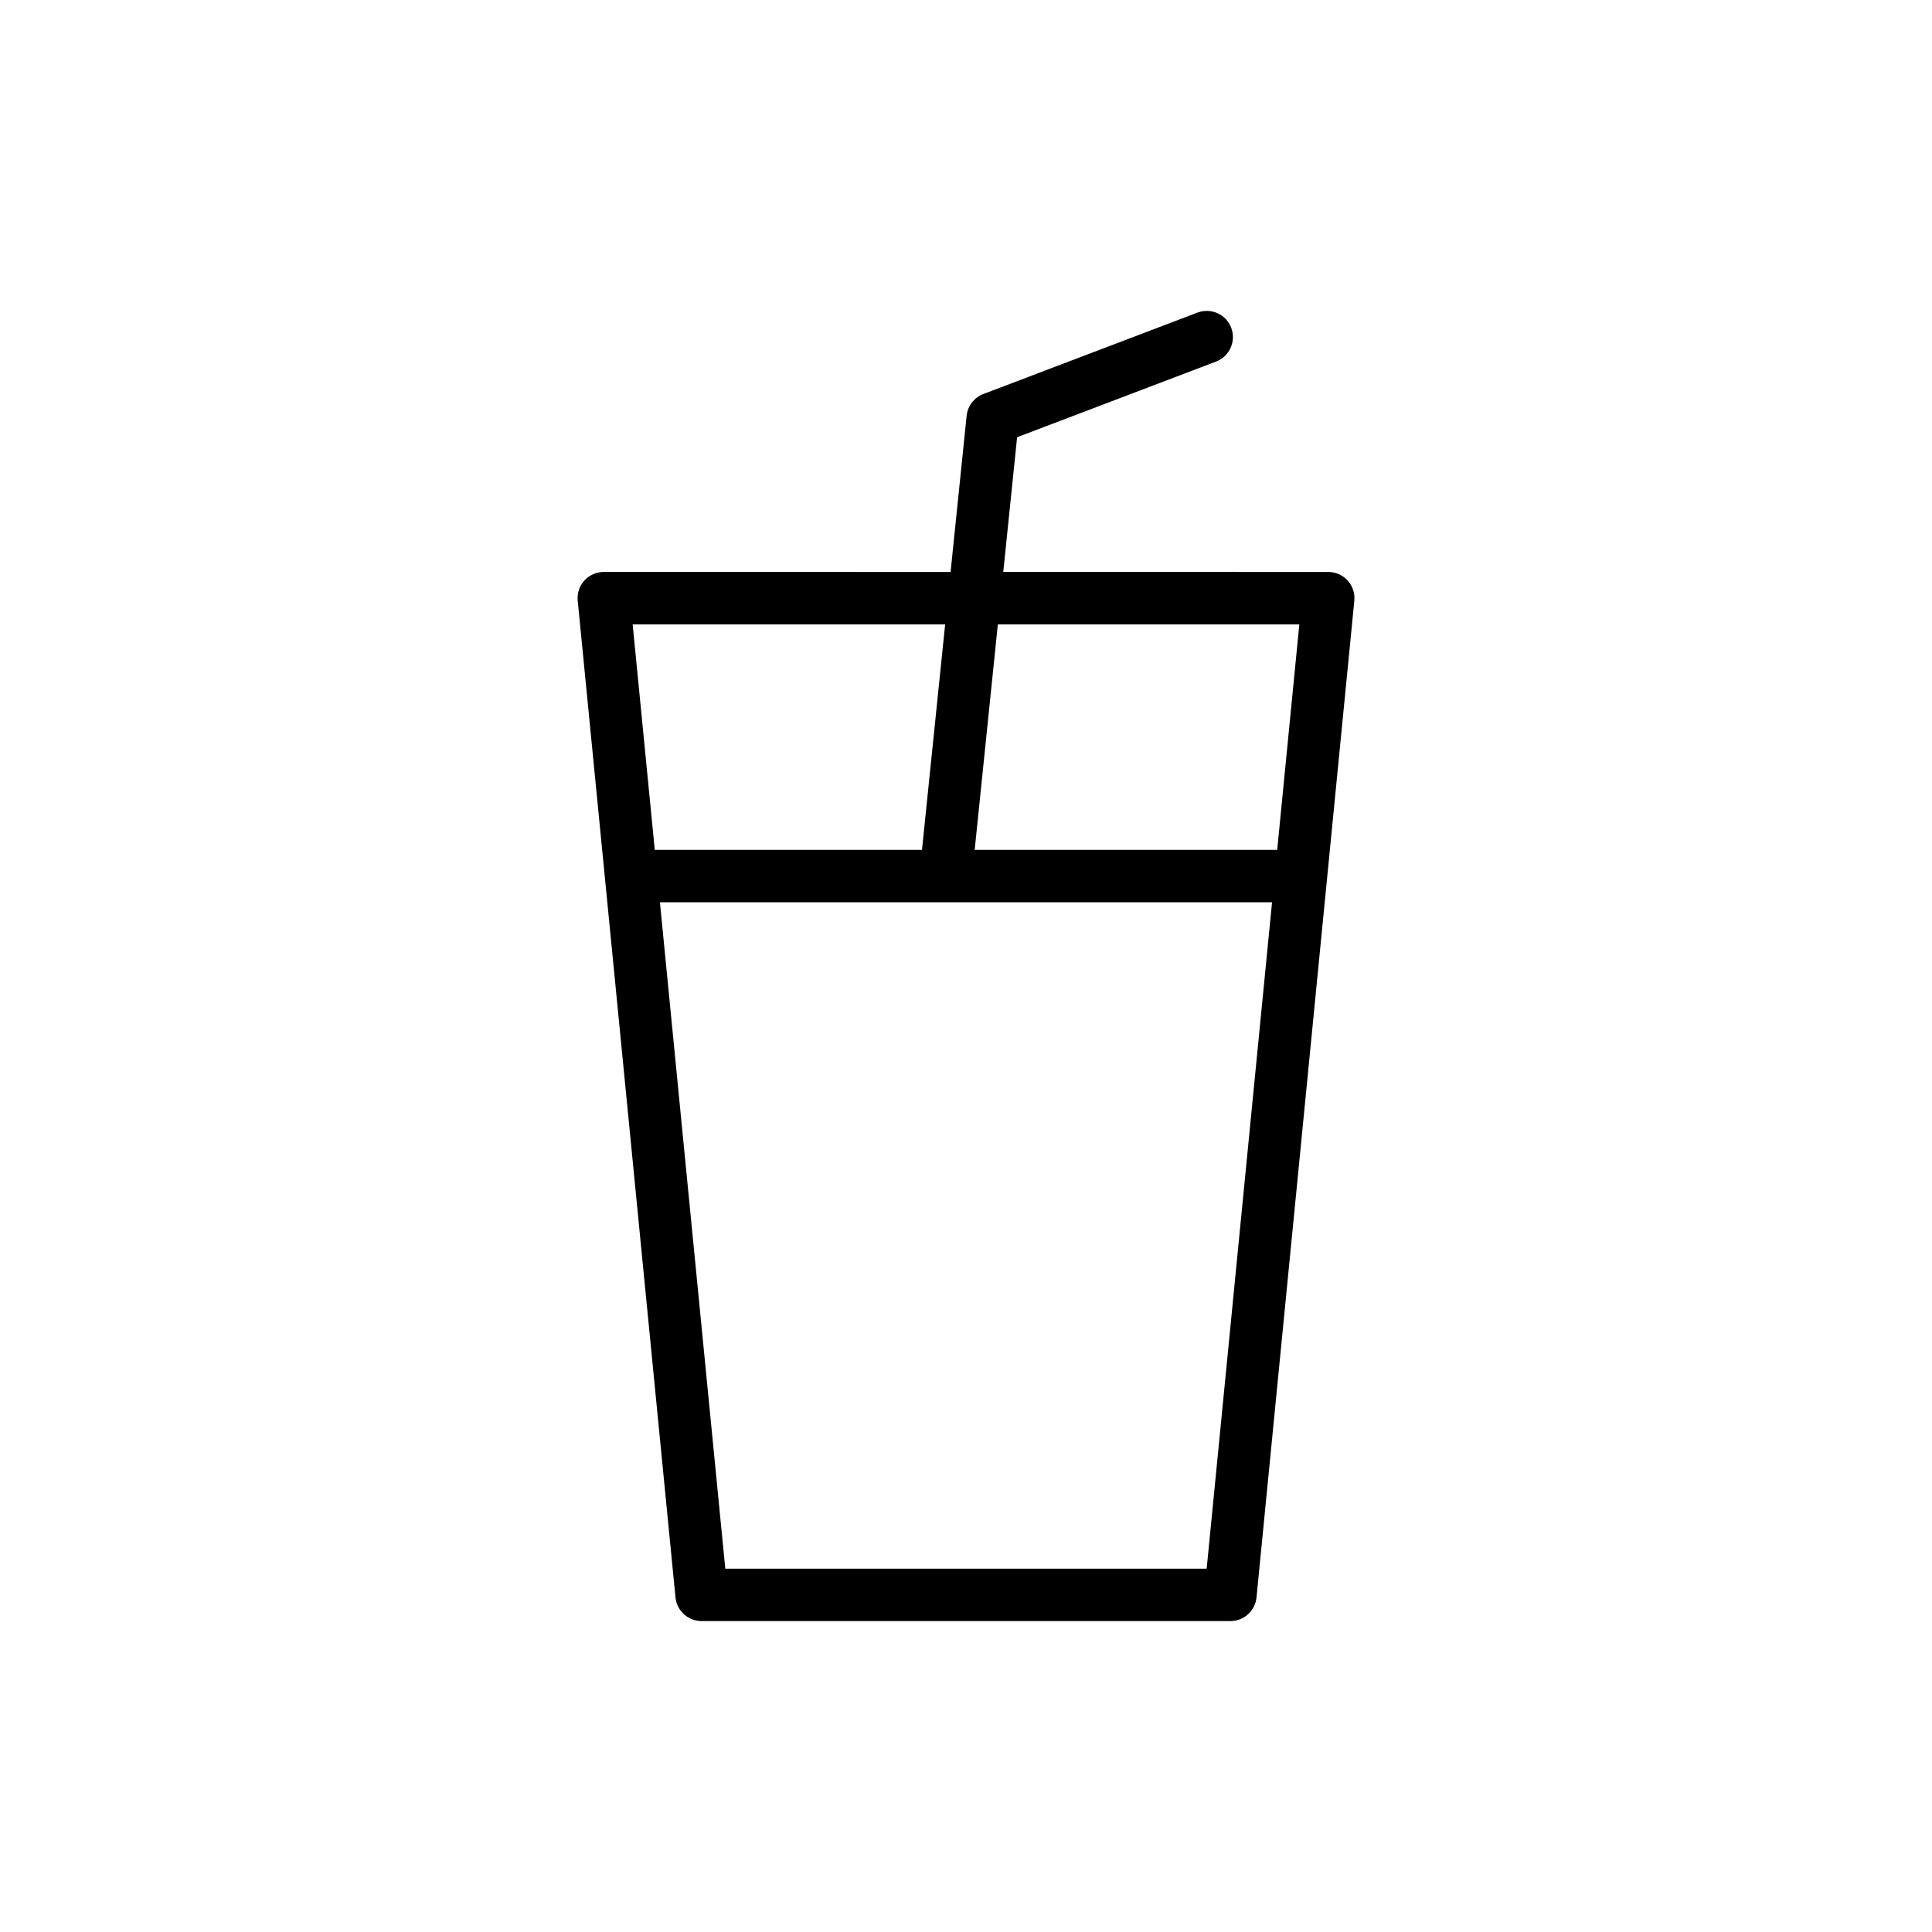 <?xml version="1.0" encoding="UTF-8"?>
<!-- Uploaded to: ICON Repo, www.iconrepo.com, Generator: ICON Repo Mixer Tools -->
<svg fill="#000000" width="800px" height="800px" version="1.1" viewBox="144 144 512 512" xmlns="http://www.w3.org/2000/svg">
 <path d="m329.92 573.6h140.16c3.574 0 6.562-2.711 6.91-6.266l25.918-264.14c0.191-1.949-0.449-3.891-1.762-5.344-1.316-1.449-3.188-2.277-5.148-2.277l-86.125-0.004 3.668-35.699 52.719-20.047c3.586-1.363 5.383-5.375 4.023-8.957-1.355-3.586-5.356-5.379-8.957-4.019l-56.719 21.566c-2.453 0.934-4.172 3.168-4.441 5.781l-4.254 41.379-91.902-0.004c-1.961 0-3.824 0.828-5.148 2.277-1.316 1.453-1.953 3.394-1.762 5.344l25.91 264.14c0.348 3.559 3.34 6.269 6.914 6.269zm133.86-13.887h-127.57l-17.324-176.6h162.22zm24.555-250.25-5.863 59.766h-80.172l6.141-59.766zm-93.859 0-6.141 59.766h-70.812l-5.863-59.766z"/>
</svg>
